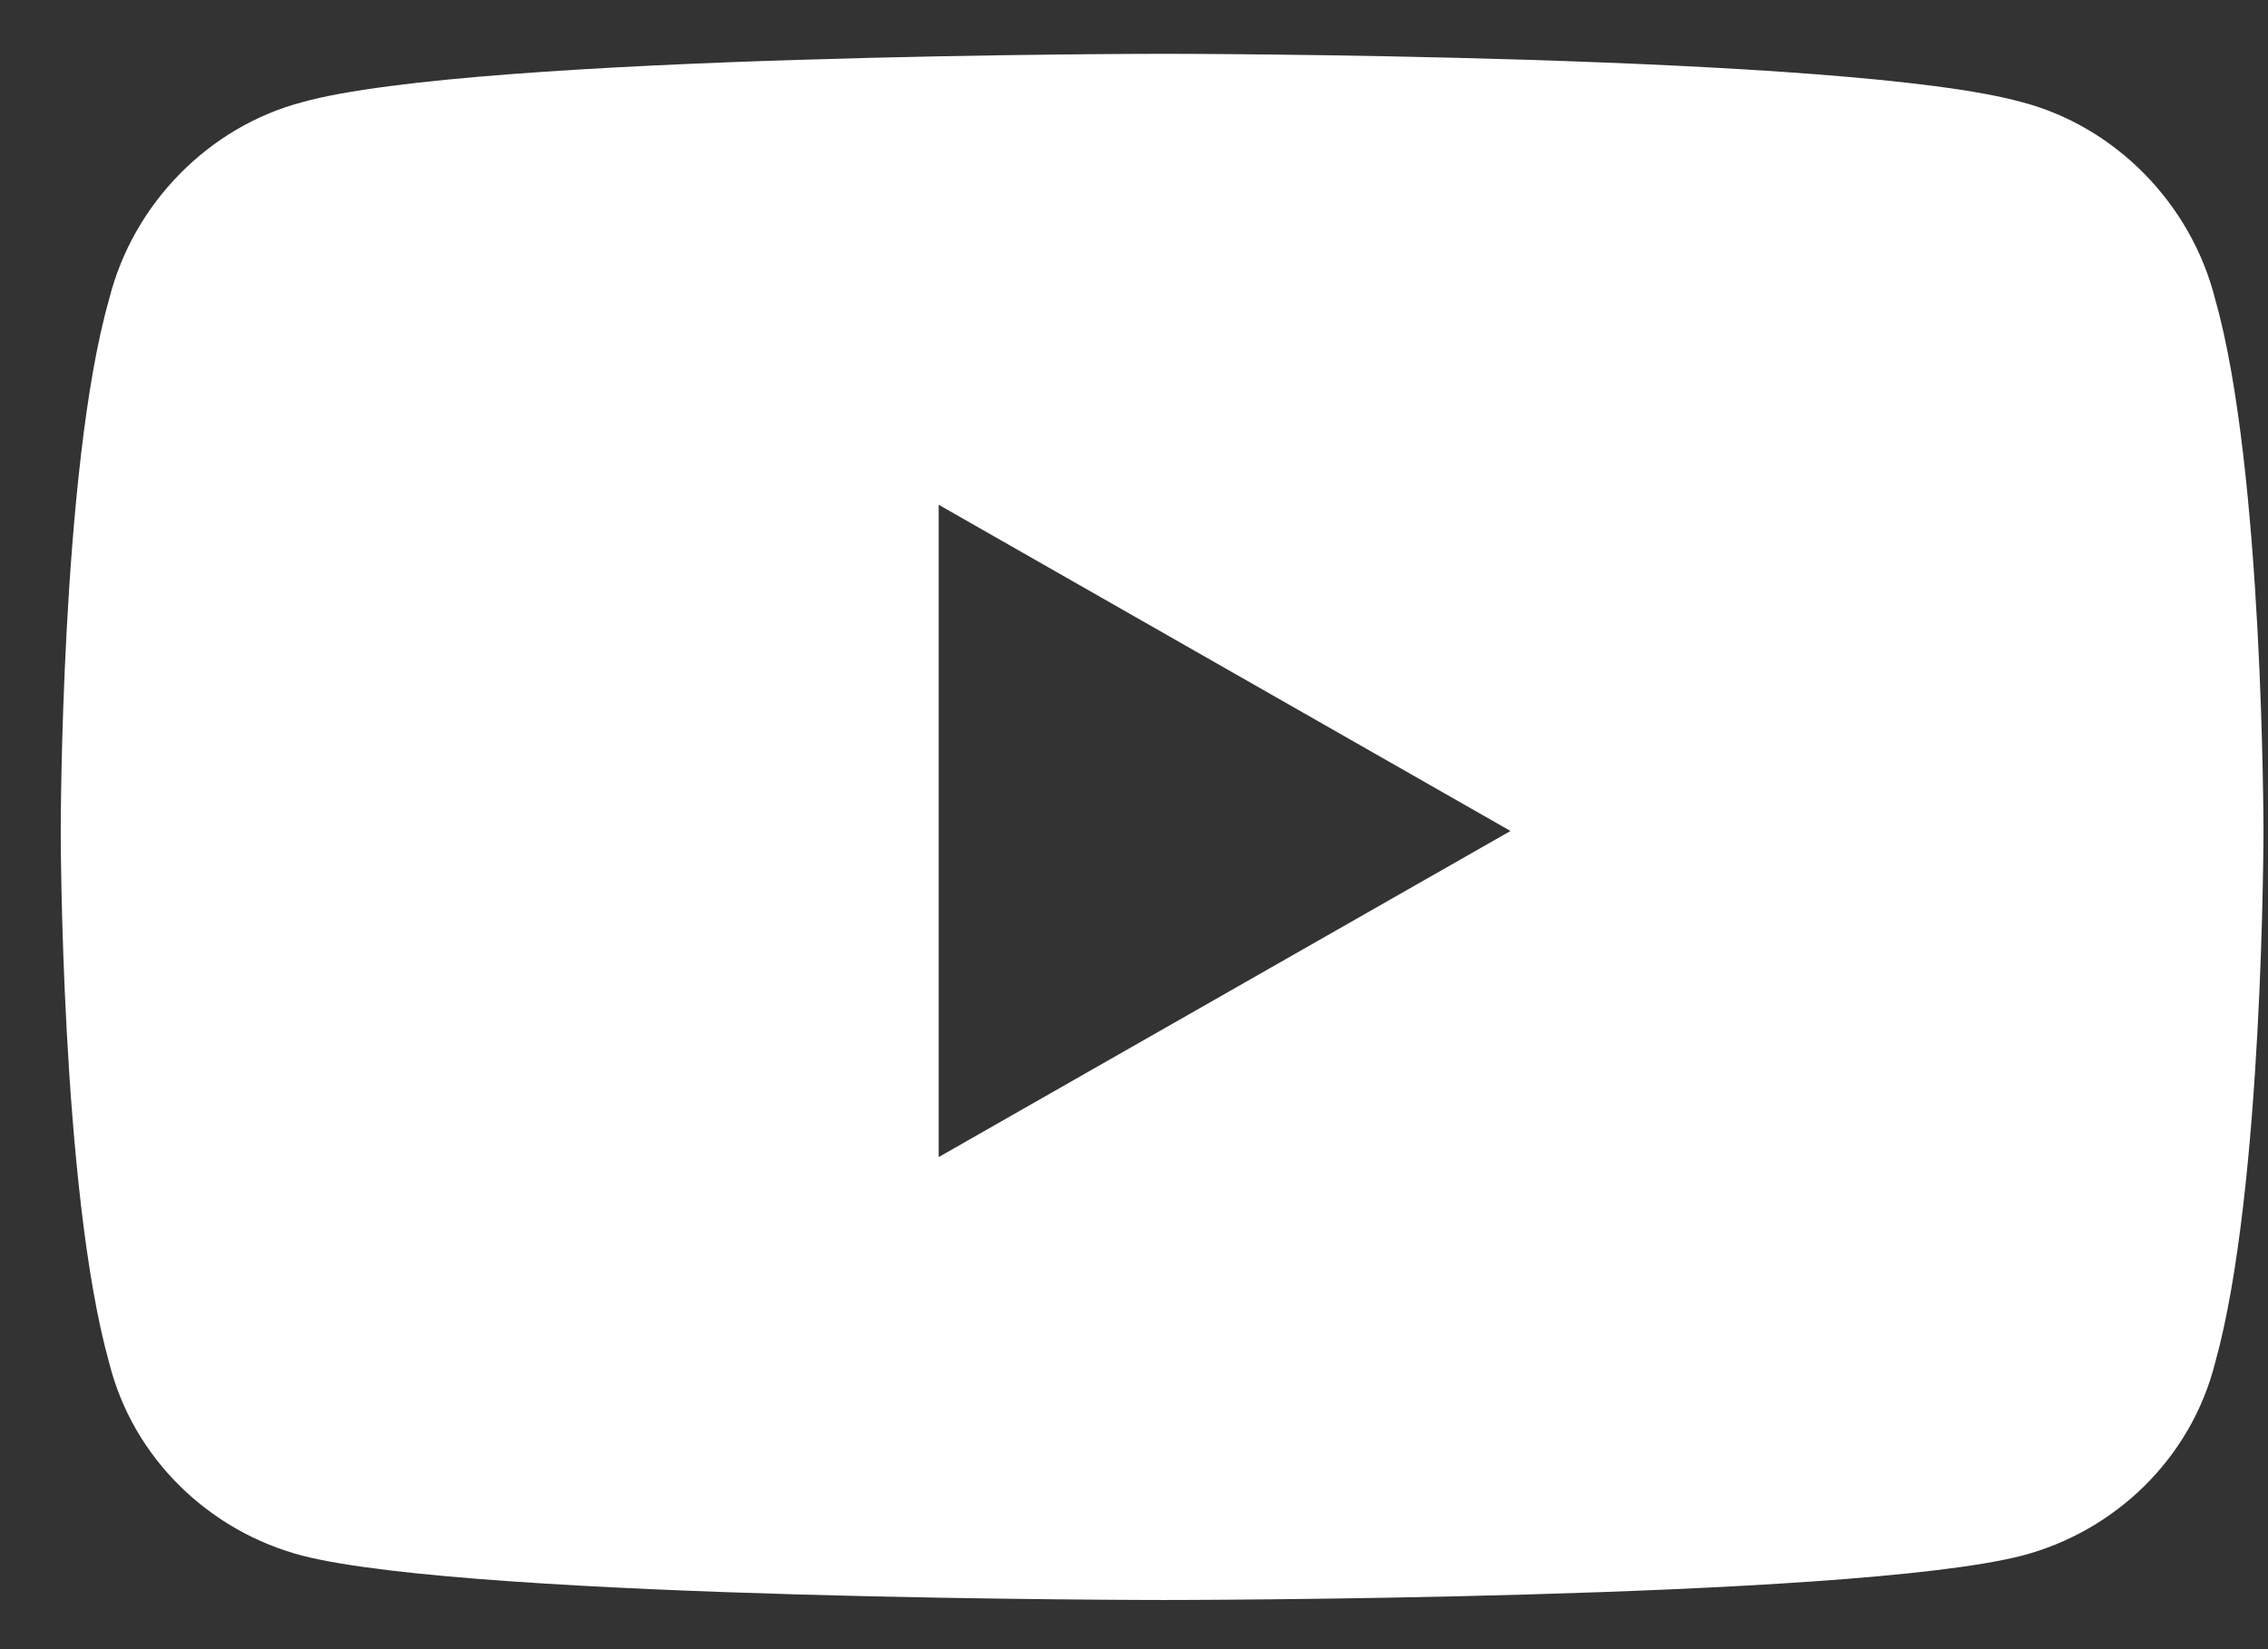<svg width="22" height="16" viewBox="0 0 22 16" fill="none" xmlns="http://www.w3.org/2000/svg">
<rect x="0" y="0" width="22" height="16" fill="#333333" stroke="none"/>
<path d="M21.488 2.905C21.956 4.546 21.956 8.062 21.956 8.062C21.956 8.062 21.956 11.538 21.488 13.218C21.253 14.155 20.511 14.858 19.613 15.093C17.933 15.523 11.293 15.523 11.293 15.523C11.293 15.523 4.613 15.523 2.933 15.093C2.035 14.858 1.292 14.155 1.058 13.218C0.589 11.538 0.589 8.062 0.589 8.062C0.589 8.062 0.589 4.546 1.058 2.905C1.292 1.968 2.035 1.226 2.933 0.991C4.613 0.522 11.293 0.522 11.293 0.522C11.293 0.522 17.933 0.522 19.613 0.991C20.511 1.226 21.253 1.968 21.488 2.905ZM9.105 11.226L14.652 8.062L9.105 4.897V11.226Z" fill="white"/>
</svg>
